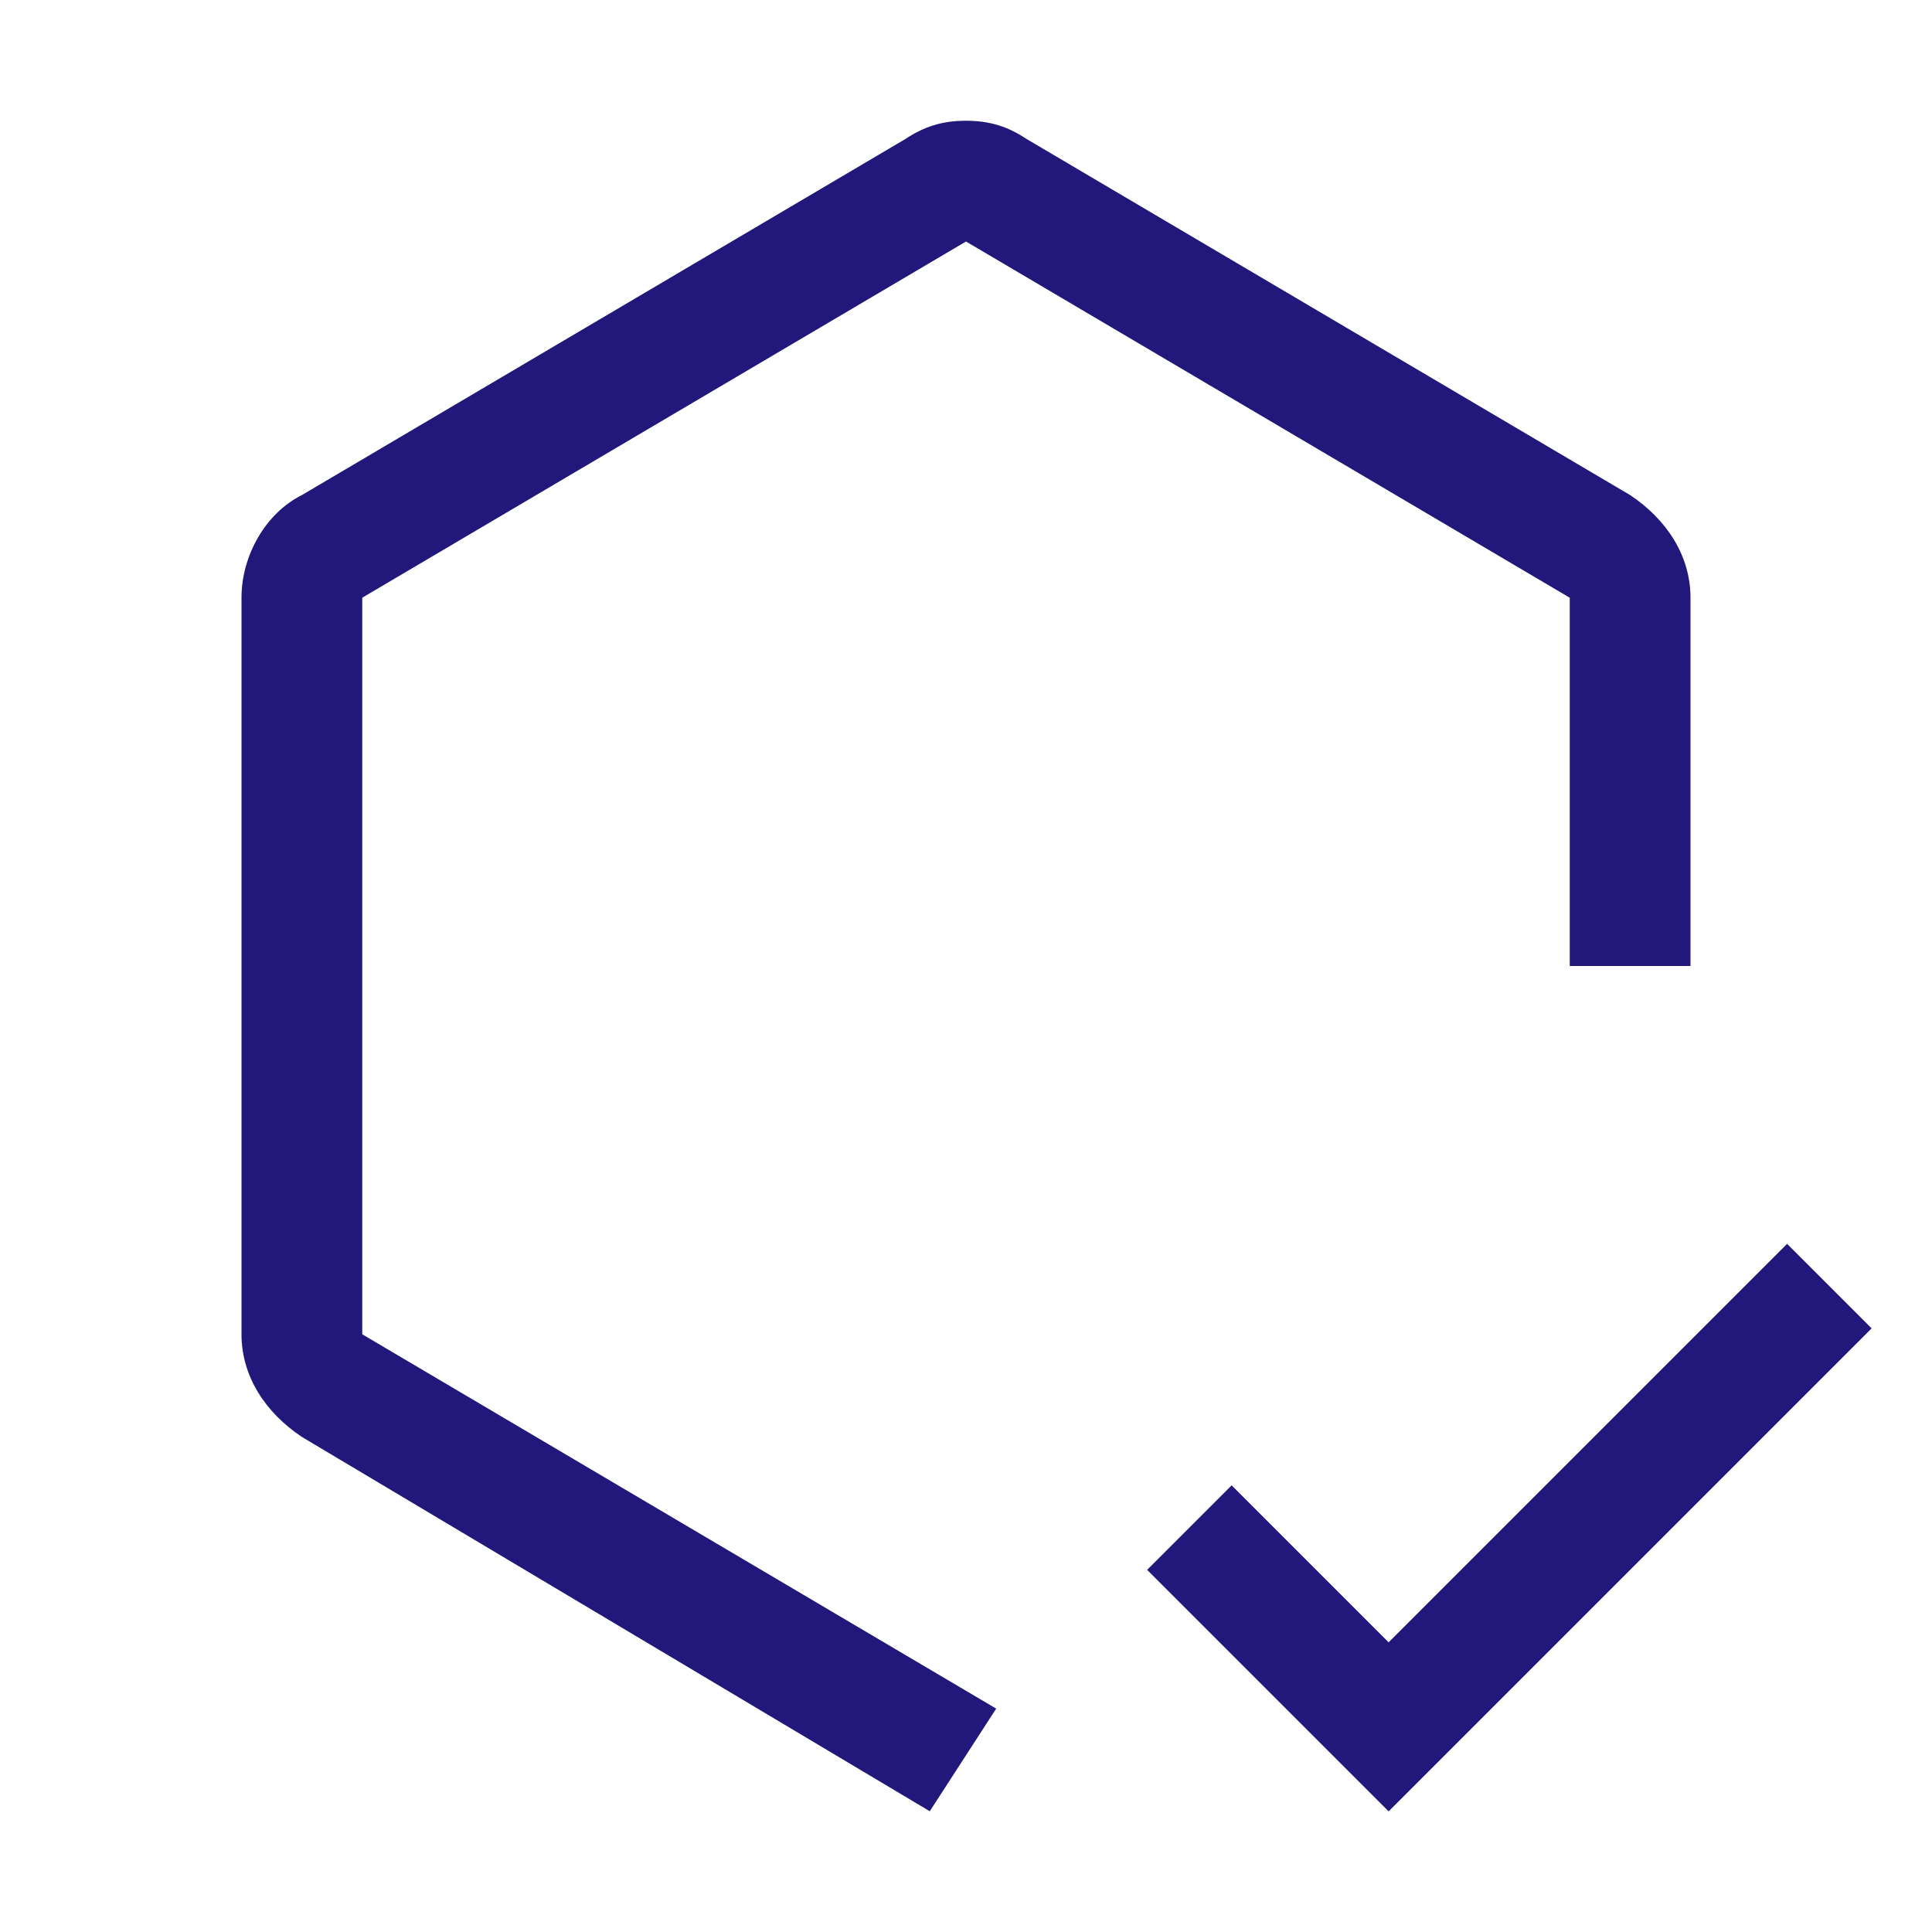 <svg width="16" height="16" viewBox="0 0 16 16" fill="none" xmlns="http://www.w3.org/2000/svg">
<path d="M11.5 13.601L10.2 12.301L9.5 13.001L11.5 15.001L15.5 11.001L14.8 10.301L11.5 13.601Z" fill="#22177A"/>
<path d="M7.7 15L2.5 11.9C2.2 11.7 2 11.4 2 11.05V4.95C2 4.6 2.2 4.25 2.5 4.1L7.5 1.15C7.65 1.05 7.8 1 8 1C8.2 1 8.35 1.05 8.5 1.15L13.5 4.1C13.8 4.3 14 4.6 14 4.95V8H13V4.95L8 2L3 4.95V11.05L8.25 14.15L7.7 15Z" fill="#22177A"/>
</svg>
